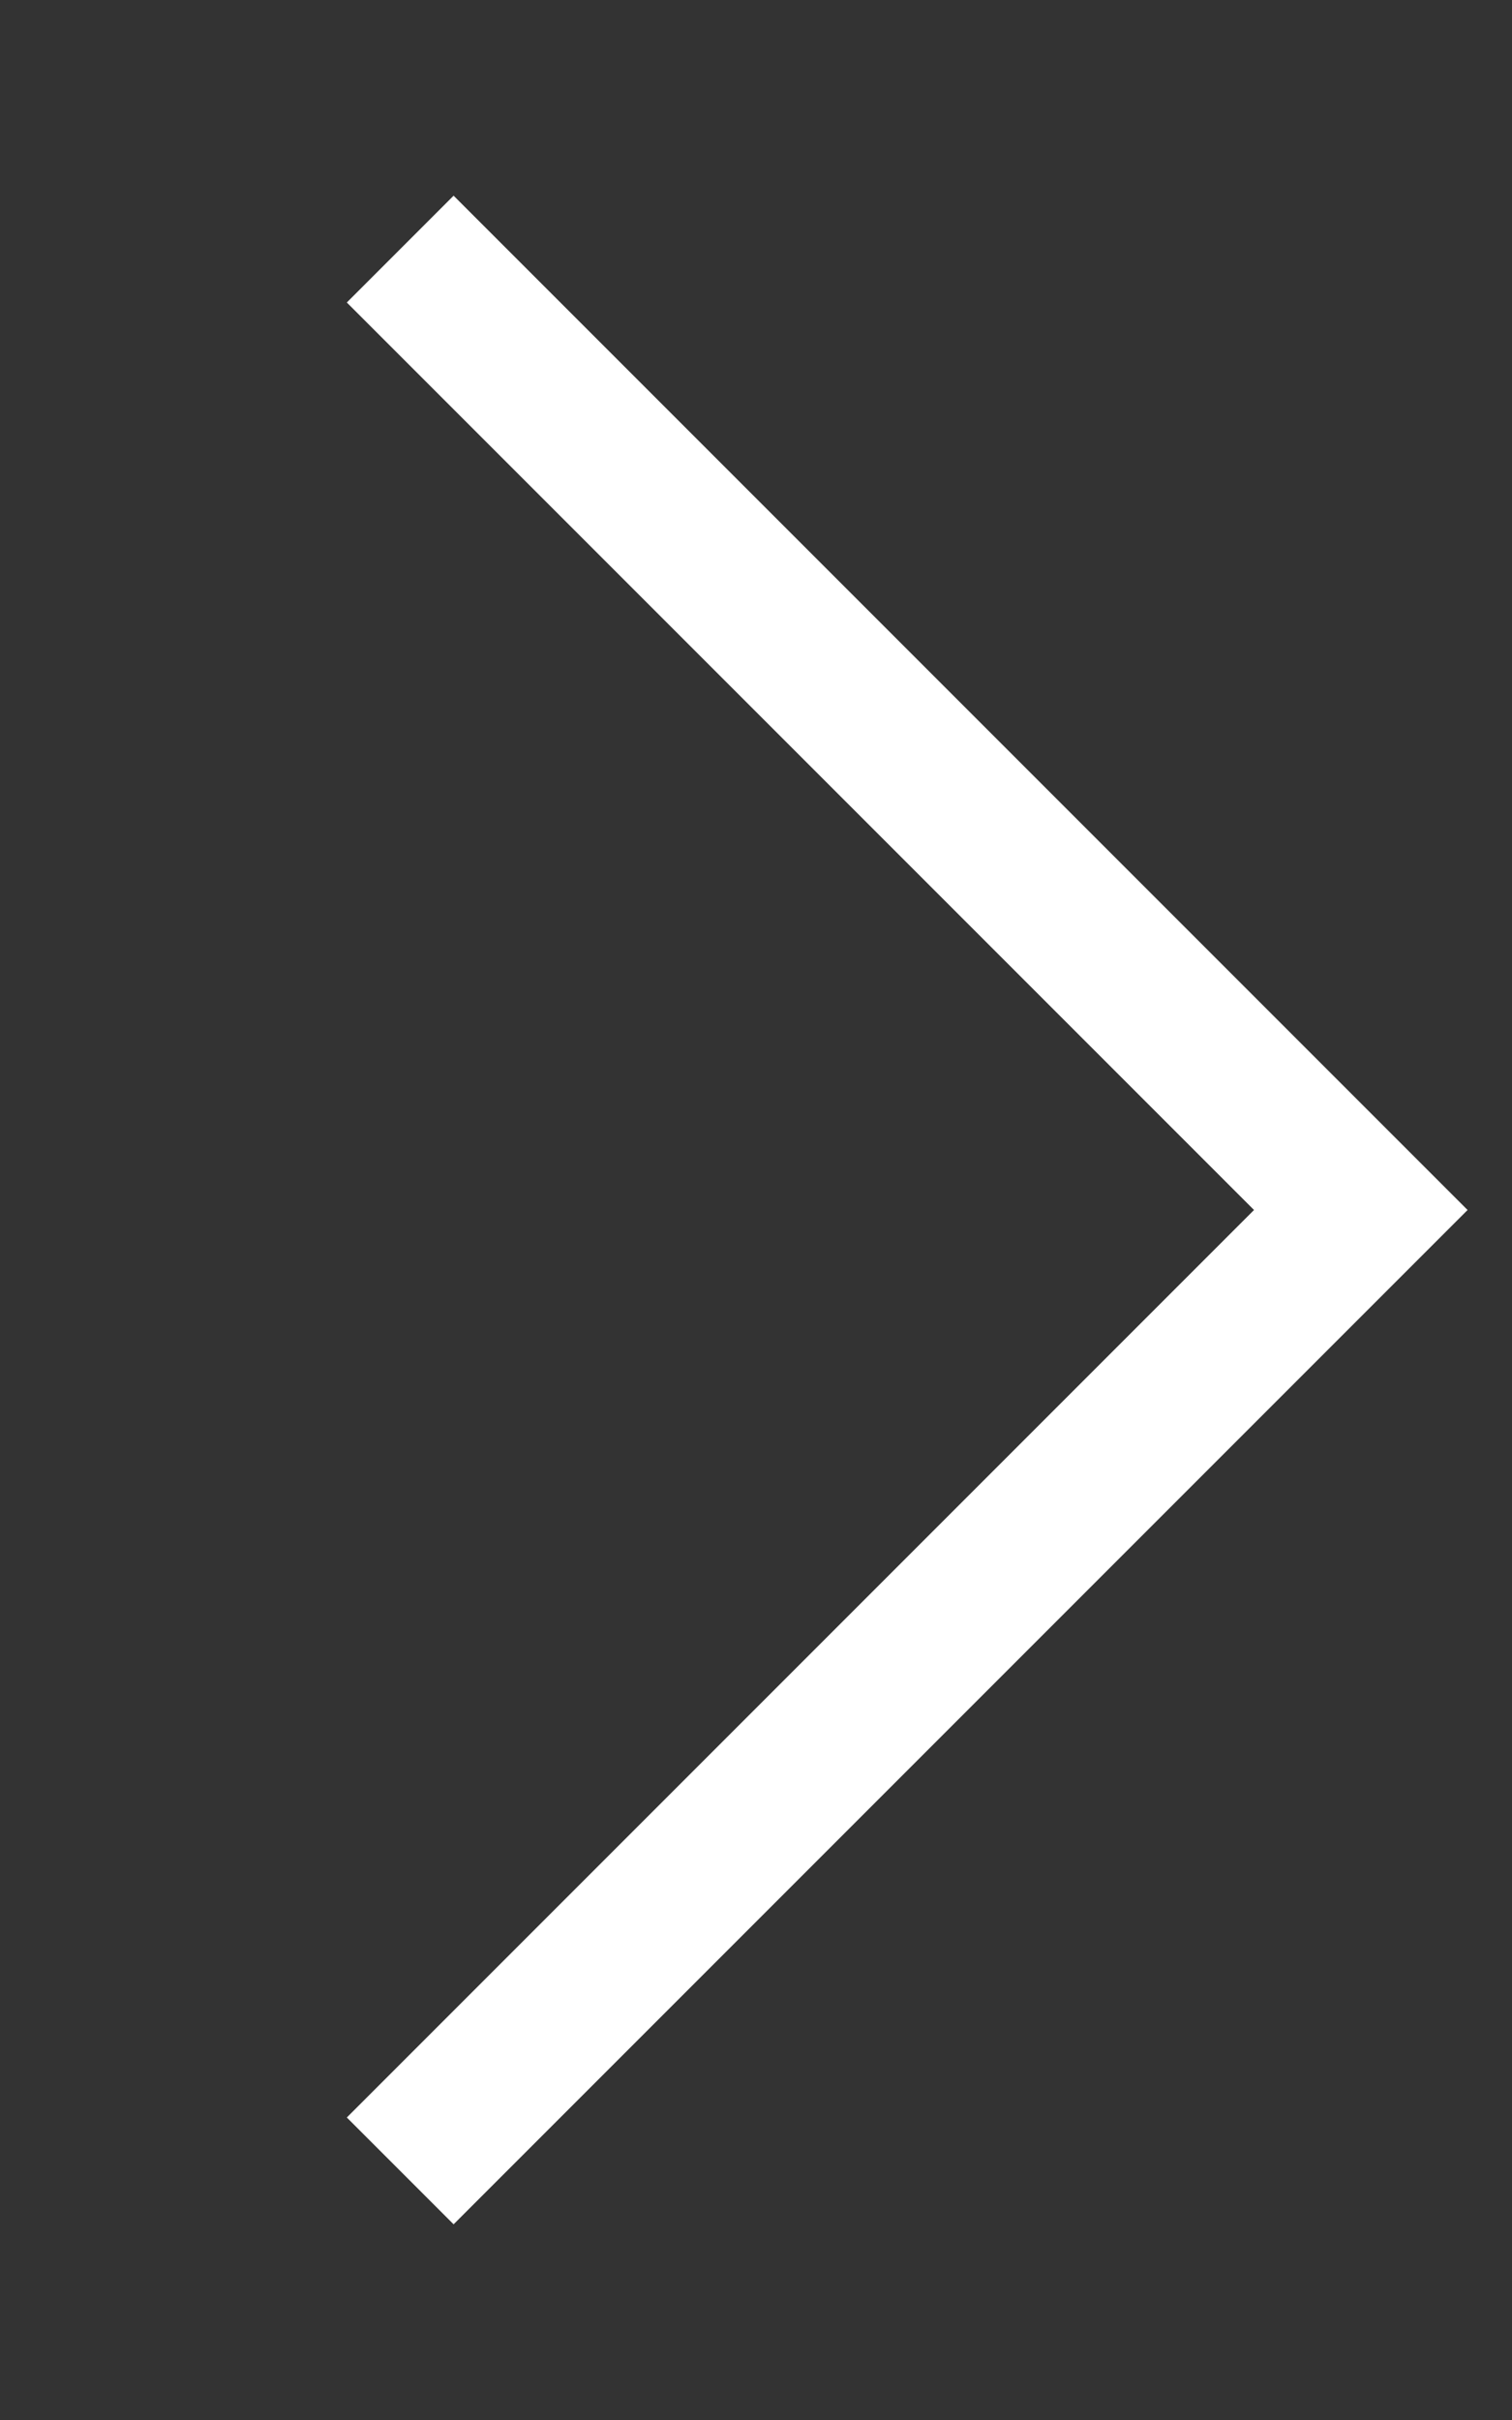 <?xml version="1.0" encoding="UTF-8" standalone="no"?>
<svg role="img" aria-hidden="true" focusable="false" data-prefix="fasl" data-icon="chevron-right" xmlns="http://www.w3.org/2000/svg" viewBox="0 0 320 512">
  <rect x="0" y="0" width="320" height="512" fill="#333333" stroke="none"/>
  <path fill="white" d="M310.6 256l-11.3 11.3-192 192L96 470.6 73.4 448l11.3-11.3L265.4 256 84.7 75.3 73.4 64 96 41.4l11.3 11.3 192 192L310.6 256z"></path>
</svg>
